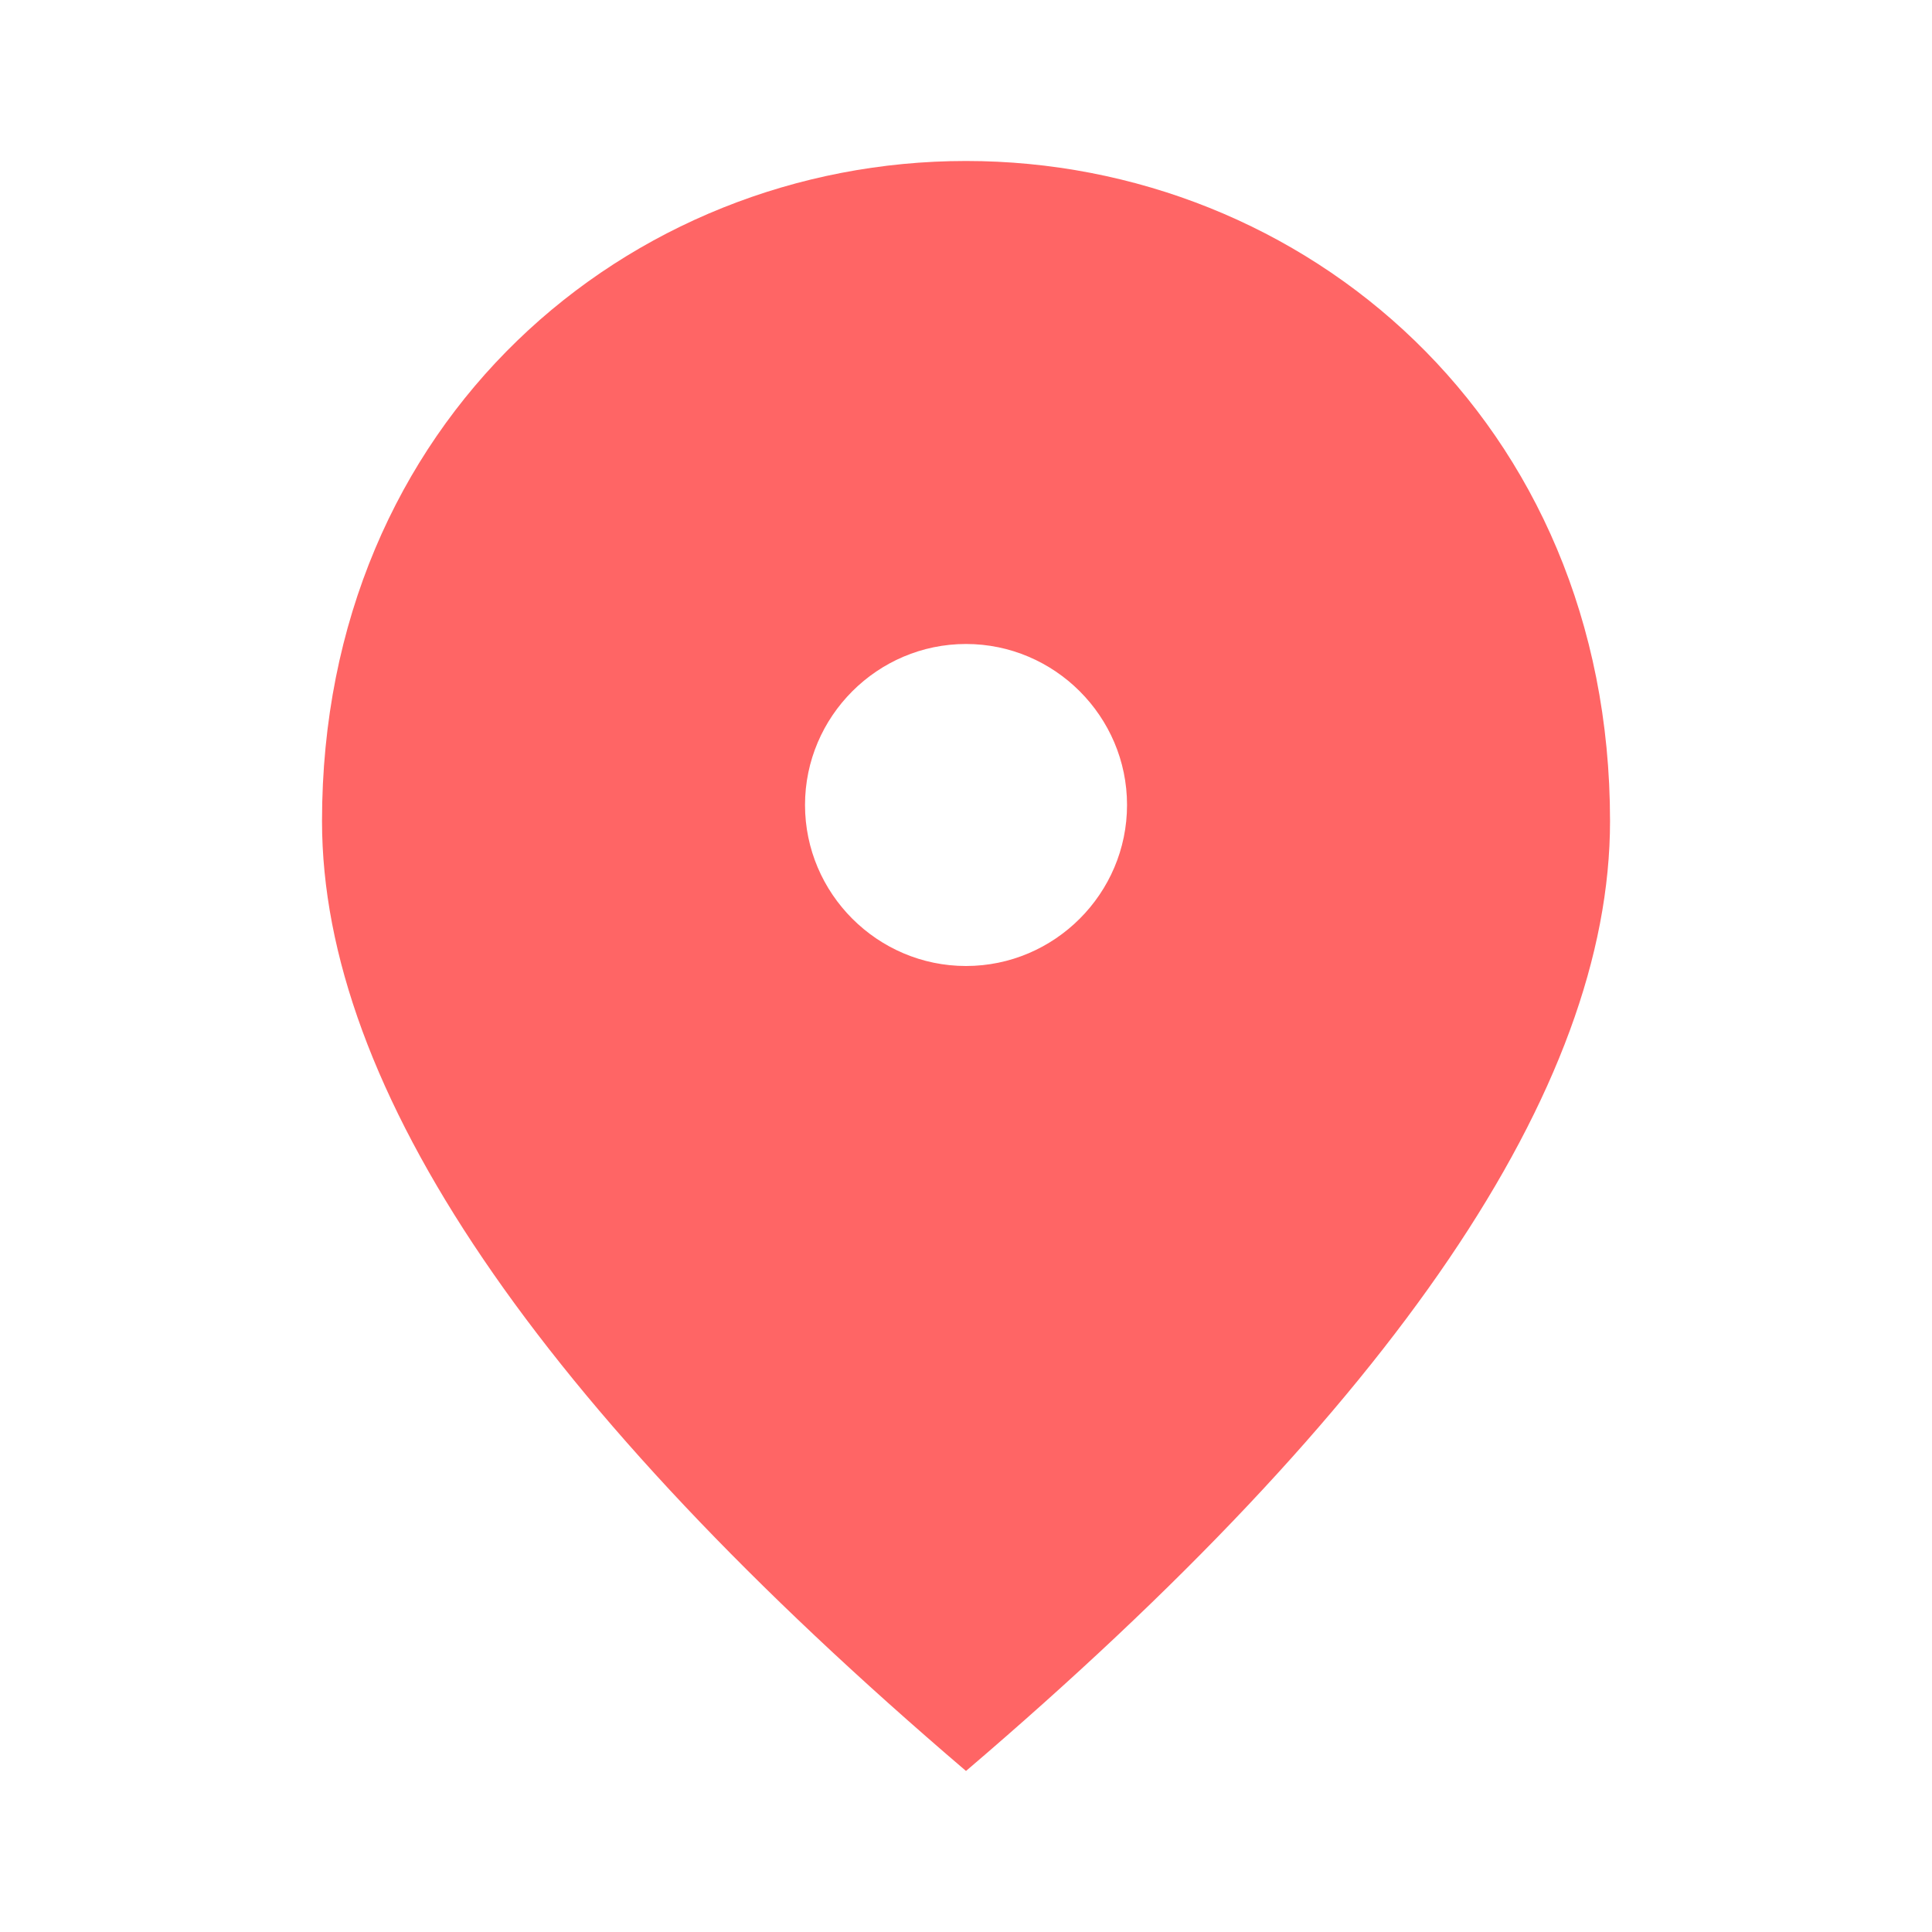 <svg width="40" height="40" viewBox="0 0 40 40" fill="none" xmlns="http://www.w3.org/2000/svg">
<path d="M20 3.333C13 3.333 6.667 8.7 6.667 17C6.667 22.533 11.117 29.083 20 36.666C28.884 29.083 33.334 22.533 33.334 17C33.334 8.7 27 3.333 20 3.333ZM20 20C18.167 20 16.667 18.5 16.667 16.666C16.667 14.833 18.167 13.333 20 13.333C21.834 13.333 23.334 14.833 23.334 16.666C23.334 18.5 21.834 20 20 20Z" fill="#FF6565"/>
</svg>
